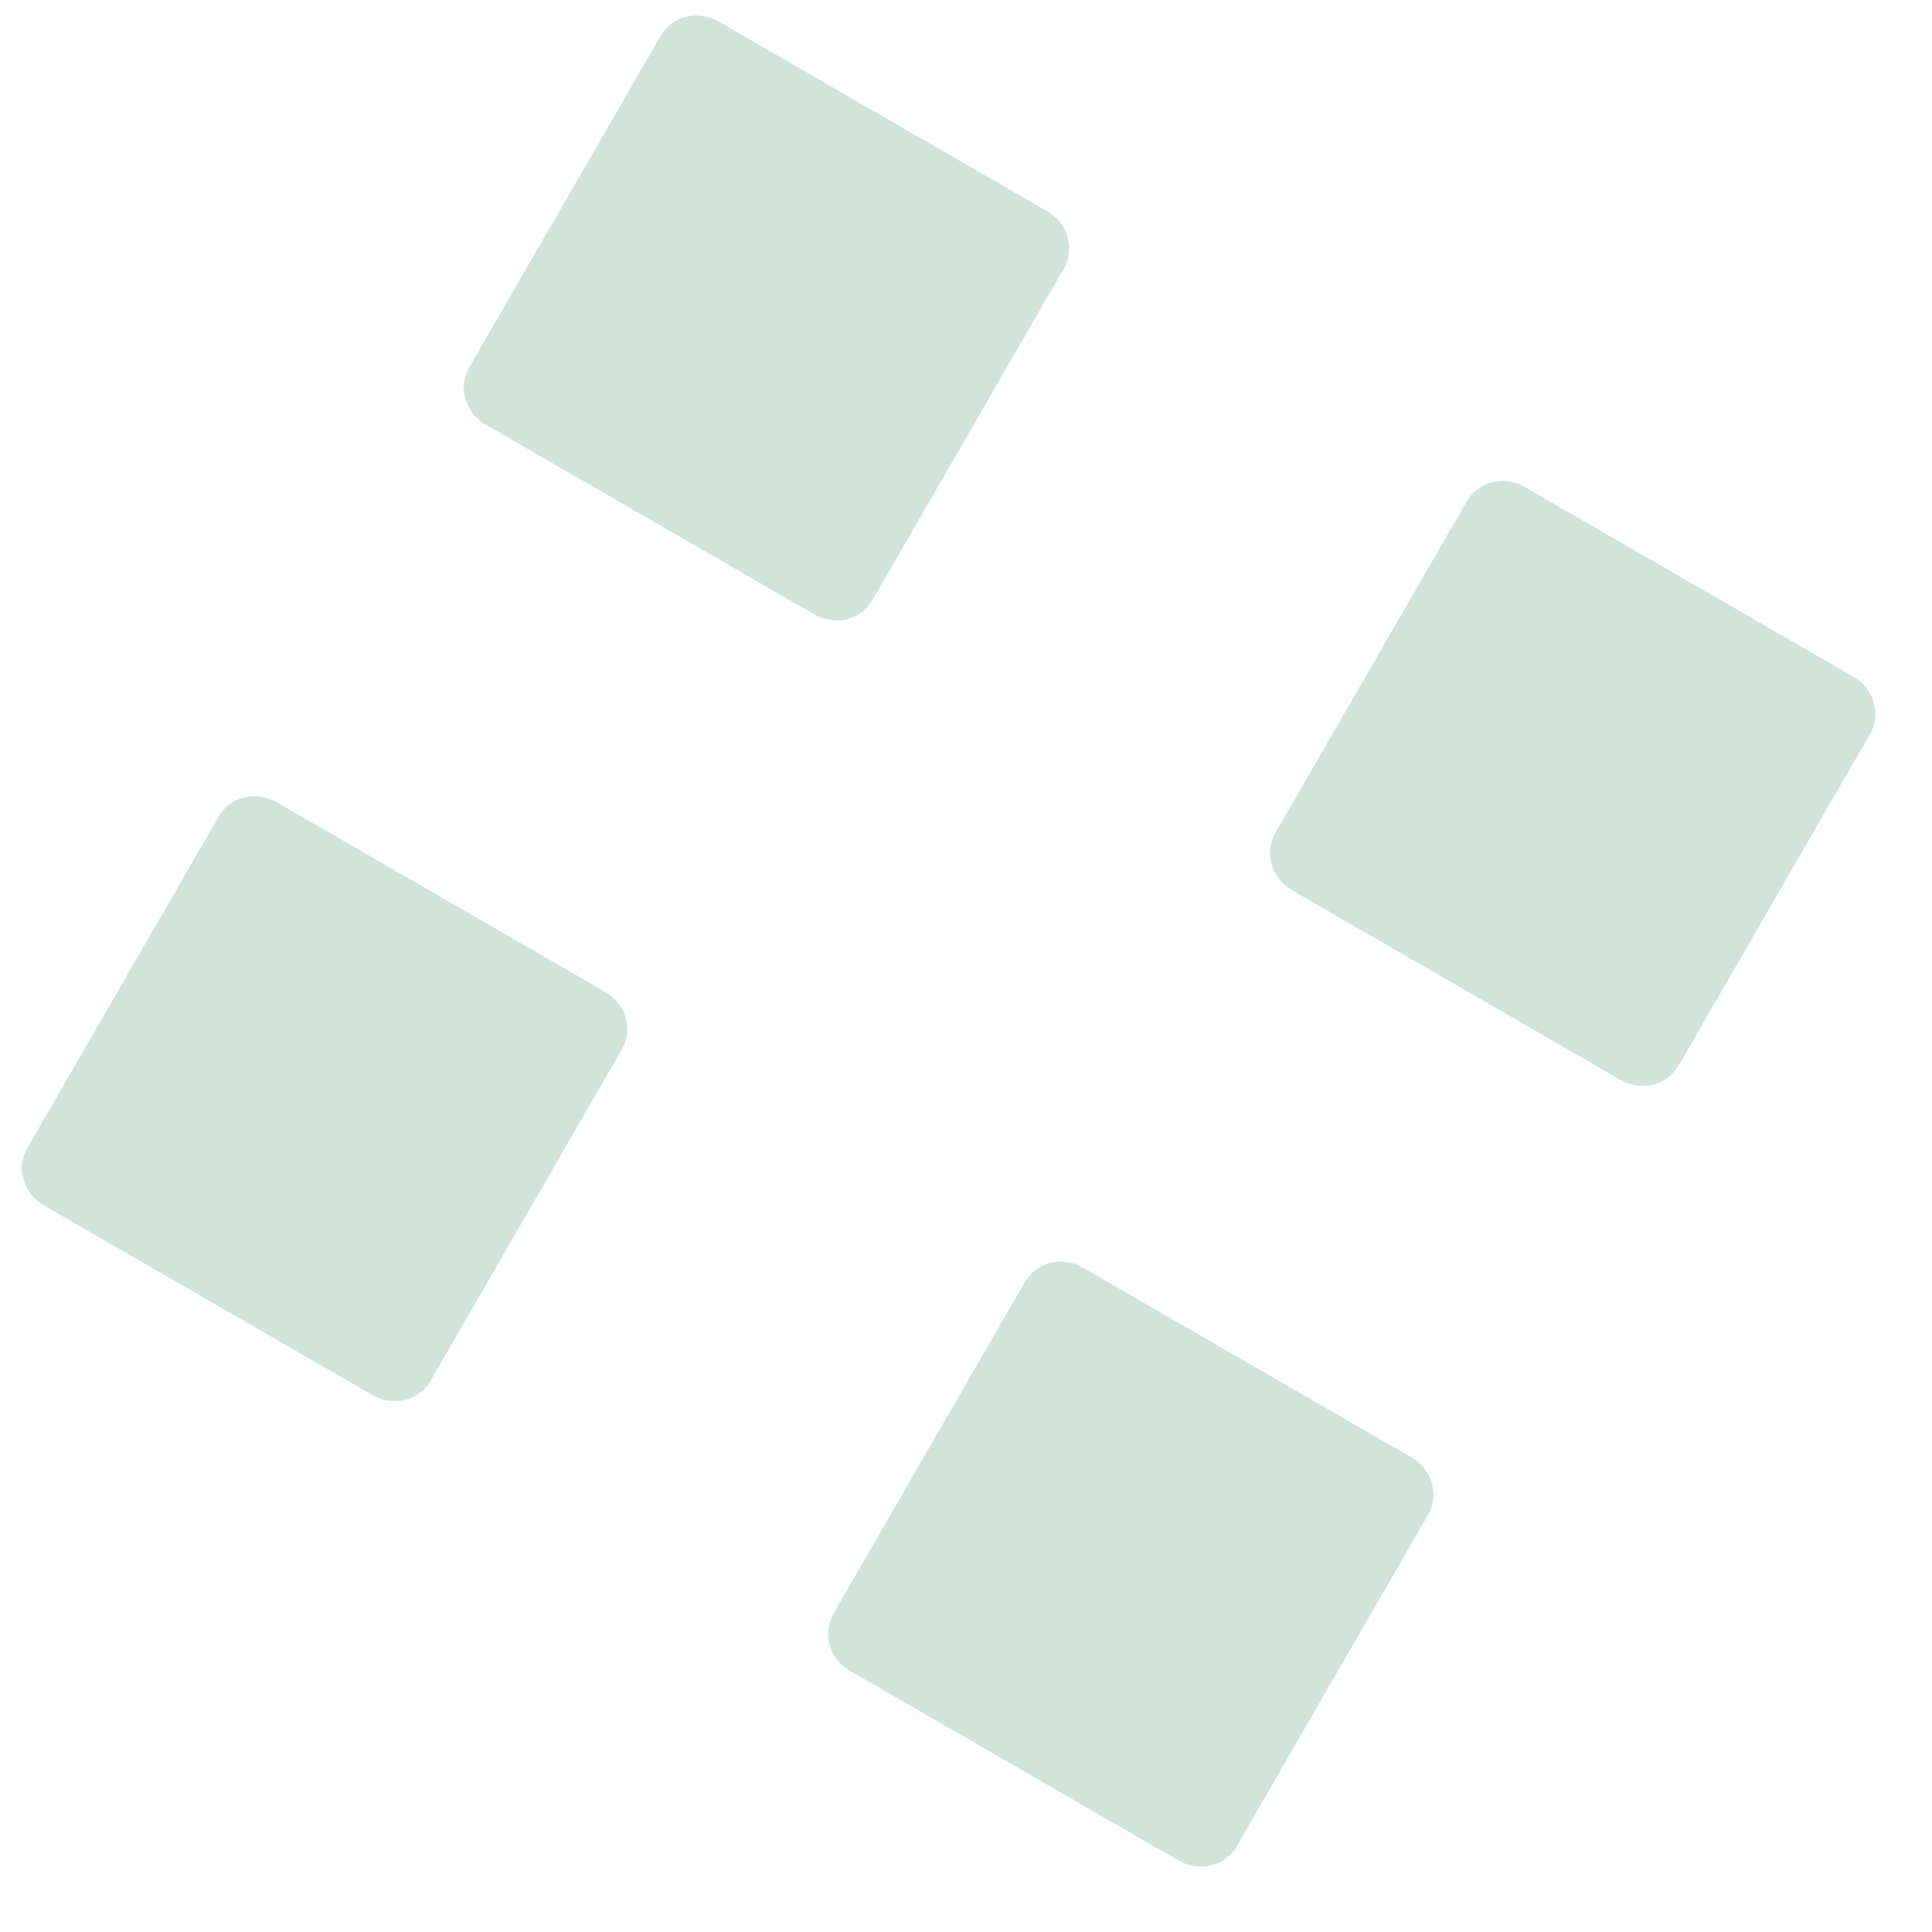 <?xml version="1.0" encoding="UTF-8"?> <svg xmlns="http://www.w3.org/2000/svg" width="35" height="35" viewBox="0 0 35 35" fill="none"><path d="M14.756 11.133L8.8 7.694C8.427 7.479 8.293 7.015 8.499 6.657L11.969 0.648C12.175 0.29 12.645 0.174 13.017 0.389L18.973 3.828C19.346 4.043 19.48 4.507 19.273 4.865L15.804 10.874C15.598 11.232 15.128 11.348 14.756 11.133Z" fill="#D1E4DB"></path><path d="M29.36 19.565L23.404 16.126C23.032 15.911 22.897 15.447 23.104 15.089L26.573 9.08C26.78 8.722 27.249 8.606 27.622 8.822L33.578 12.26C33.95 12.475 34.085 12.94 33.878 13.297L30.409 19.306C30.202 19.664 29.733 19.78 29.36 19.565Z" fill="#D1E4DB"></path><path d="M6.75 25.275L0.794 21.837C0.421 21.622 0.287 21.157 0.494 20.799L3.963 14.79C4.169 14.433 4.639 14.317 5.011 14.532L10.967 17.971C11.34 18.186 11.474 18.65 11.268 19.008L7.798 25.017C7.592 25.375 7.122 25.49 6.75 25.275Z" fill="#D1E4DB"></path><path d="M21.354 33.707L15.399 30.269C15.026 30.054 14.891 29.589 15.098 29.232L18.567 23.223C18.774 22.865 19.243 22.749 19.616 22.964L25.572 26.403C25.944 26.618 26.079 27.082 25.872 27.44L22.403 33.449C22.196 33.807 21.727 33.922 21.354 33.707Z" fill="#D1E4DB"></path></svg> 